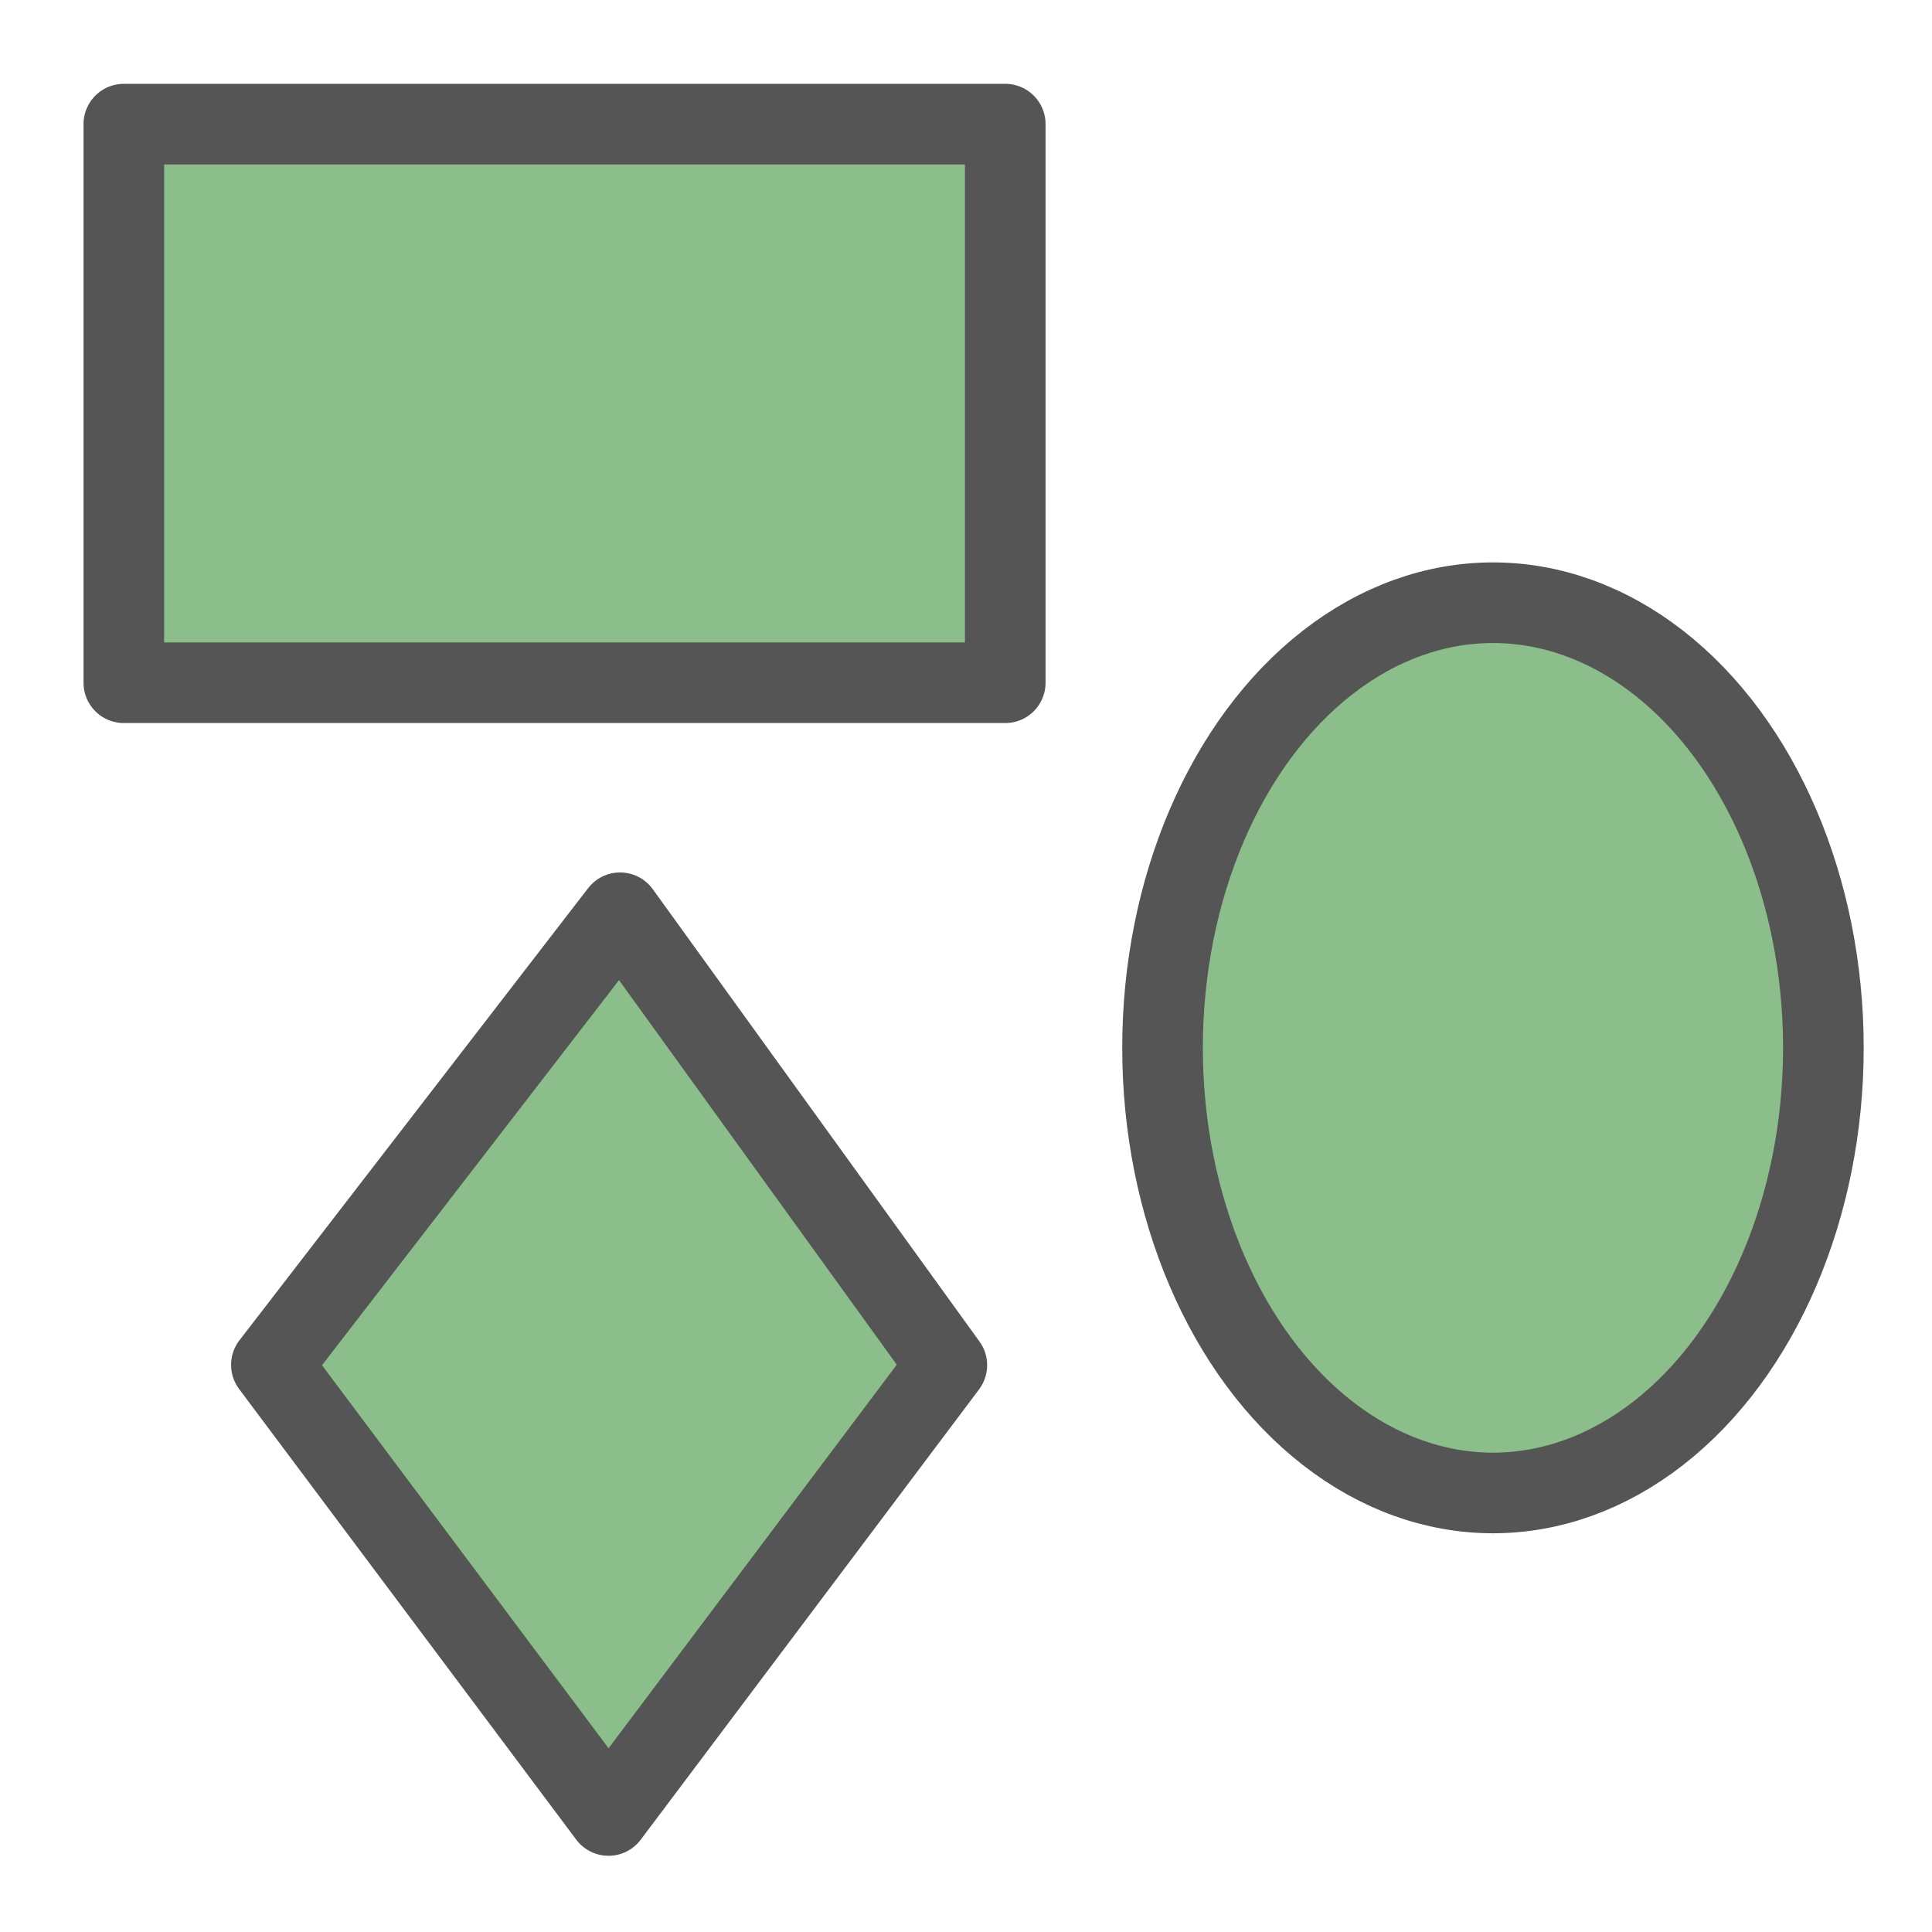 <svg xmlns="http://www.w3.org/2000/svg" width="24" height="24" viewBox="0 0 6.35 6.35"><path d="M.407.408h2.897v1.836H.407Z" style="fill:#8cbe8c;stroke:#555;stroke-width:.265;stroke-linecap:round;stroke-linejoin:round"/><ellipse cx="4.907" cy="3.444" rx="1.086" ry="1.463" style="fill:#8cbe8c;fill-opacity:1;stroke:#555;stroke-width:.265;stroke-linecap:round;stroke-linejoin:round"/><path d="m2.038 3 1.074 1.487L2 5.967.892 4.486Z" style="fill:#8cbe8c;stroke:#555;stroke-width:.265;stroke-linecap:round;stroke-linejoin:round"/></svg>
